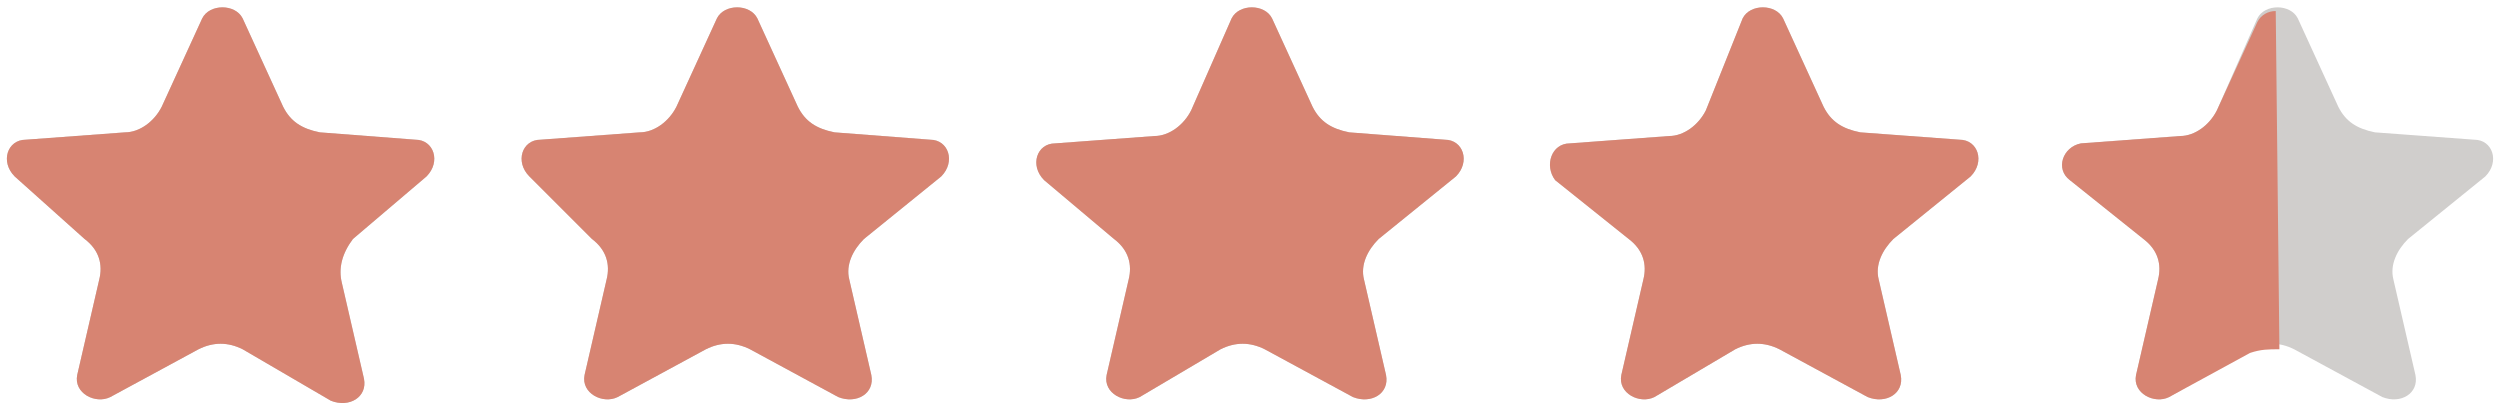<svg enable-background="new 0 0 68 11" viewBox="0 0 68 11" xmlns="http://www.w3.org/2000/svg"><g fill="#605955" opacity=".3"><path d="m61.4.5c.2-.4.9-.4 1.1 0l1.1 2.4c.2.4.5.6 1 .7l2.7.2c.5 0 .7.6.3 1l-2.1 1.7c-.3.3-.5.7-.4 1.1l.6 2.6c.1.5-.4.8-.9.6l-2.4-1.3c-.4-.2-.8-.2-1.2 0l-2.2 1.3c-.4.2-1-.1-.9-.6l.6-2.6c.1-.4 0-.8-.4-1.1l-2-1.6c-.4-.3-.2-.9.3-1l2.7-.2c.4 0 .8-.3 1-.7z"/><path d="m47.4.5c.2-.4.9-.4 1.1 0l1.1 2.4c.2.4.5.6 1 .7l2.7.2c.5 0 .7.6.3 1l-2.1 1.7c-.3.3-.5.7-.4 1.1l.6 2.6c.1.5-.4.8-.9.6l-2.4-1.3c-.4-.2-.8-.2-1.2 0l-2.2 1.3c-.4.2-1-.1-.9-.6l.6-2.6c.1-.4 0-.8-.4-1.1l-2-1.6c-.3-.4-.1-1 .4-1l2.7-.2c.4 0 .8-.3 1-.7z"/><path d="m33.5.5c.2-.4.9-.4 1.1 0l1.1 2.4c.2.4.5.6 1 .7l2.6.2c.5 0 .7.6.3 1l-2.1 1.7c-.3.3-.5.7-.4 1.1l.6 2.6c.1.5-.4.8-.9.6l-2.4-1.3c-.4-.2-.8-.2-1.2 0l-2.2 1.3c-.4.2-1-.1-.9-.6l.6-2.6c.1-.4 0-.8-.4-1.1l-1.9-1.6c-.4-.4-.2-1 .3-1l2.7-.2c.4 0 .8-.3 1-.7z"/><path d="m19.5.5c.2-.4.9-.4 1.1 0l1.1 2.4c.2.4.5.6 1 .7l2.6.2c.5 0 .7.6.3 1l-2.1 1.7c-.3.3-.5.7-.4 1.1l.6 2.6c.1.5-.4.8-.9.6l-2.4-1.3c-.4-.2-.8-.2-1.2 0l-2.4 1.3c-.4.2-1-.1-.9-.6l.6-2.6c.1-.4 0-.8-.4-1.1l-1.7-1.7c-.4-.4-.2-1 .3-1l2.7-.2c.4 0 .8-.3 1-.7z"/><path d="m5.5.5c.2-.4.9-.4 1.1 0l1.1 2.4c.2.4.5.6 1 .7l2.6.2c.5 0 .7.6.3 1l-2 1.7c-.3.4-.4.8-.3 1.2l.6 2.6c.1.5-.4.8-.9.6l-2.4-1.4c-.4-.2-.8-.2-1.2 0l-2.4 1.3c-.4.2-1-.1-.9-.6l.6-2.6c.1-.4 0-.8-.4-1.1l-1.9-1.7c-.4-.4-.2-1 .3-1l2.7-.2c.4 0 .8-.3 1-.7z"/></g><g fill="#d78472"><path d="m62 9.5c-.3 0-.5 0-.8.1l-2.2 1.2c-.4.2-1-.1-.9-.6l.6-2.6c.1-.4 0-.8-.4-1.1l-2-1.6c-.4-.3-.2-.9.3-1l2.7-.2c.4 0 .8-.3 1-.7l1.1-2.4c.1-.2.3-.3.5-.3"/><path d="m47.4.5c.2-.4.9-.4 1.1 0l1.1 2.4c.2.4.5.6 1 .7l2.7.2c.5 0 .7.6.3 1l-2.1 1.7c-.3.3-.5.7-.4 1.1l.6 2.6c.1.5-.4.8-.9.6l-2.4-1.3c-.4-.2-.8-.2-1.2 0l-2.2 1.3c-.4.2-1-.1-.9-.6l.6-2.6c.1-.4 0-.8-.4-1.1l-2-1.6c-.3-.4-.1-1 .4-1l2.7-.2c.4 0 .8-.3 1-.7z"/><path d="m33.5.5c.2-.4.9-.4 1.1 0l1.1 2.4c.2.4.5.6 1 .7l2.6.2c.5 0 .7.6.3 1l-2.1 1.7c-.3.3-.5.7-.4 1.1l.6 2.6c.1.5-.4.8-.9.6l-2.4-1.3c-.4-.2-.8-.2-1.2 0l-2.2 1.3c-.4.2-1-.1-.9-.6l.6-2.6c.1-.4 0-.8-.4-1.1l-1.9-1.6c-.4-.4-.2-1 .3-1l2.7-.2c.4 0 .8-.3 1-.7z"/><path d="m19.5.5c.2-.4.9-.4 1.1 0l1.1 2.4c.2.4.5.6 1 .7l2.6.2c.5 0 .7.6.3 1l-2.1 1.7c-.3.3-.5.7-.4 1.1l.6 2.6c.1.5-.4.8-.9.6l-2.4-1.3c-.4-.2-.8-.2-1.2 0l-2.4 1.3c-.4.2-1-.1-.9-.6l.6-2.6c.1-.4 0-.8-.4-1.1l-1.7-1.7c-.4-.4-.2-1 .3-1l2.7-.2c.4 0 .8-.3 1-.7z"/><path d="m5.5.5c.2-.4.9-.4 1.1 0l1.1 2.4c.2.4.5.6 1 .7l2.6.2c.5 0 .7.6.3 1l-2 1.7c-.3.4-.4.8-.3 1.2l.6 2.6c.1.5-.4.8-.9.6l-2.4-1.4c-.4-.2-.8-.2-1.2 0l-2.4 1.3c-.4.2-1-.1-.9-.6l.6-2.6c.1-.4 0-.8-.4-1.1l-1.9-1.7c-.4-.4-.2-1 .3-1l2.7-.2c.4 0 .8-.3 1-.7z"/></g></svg>